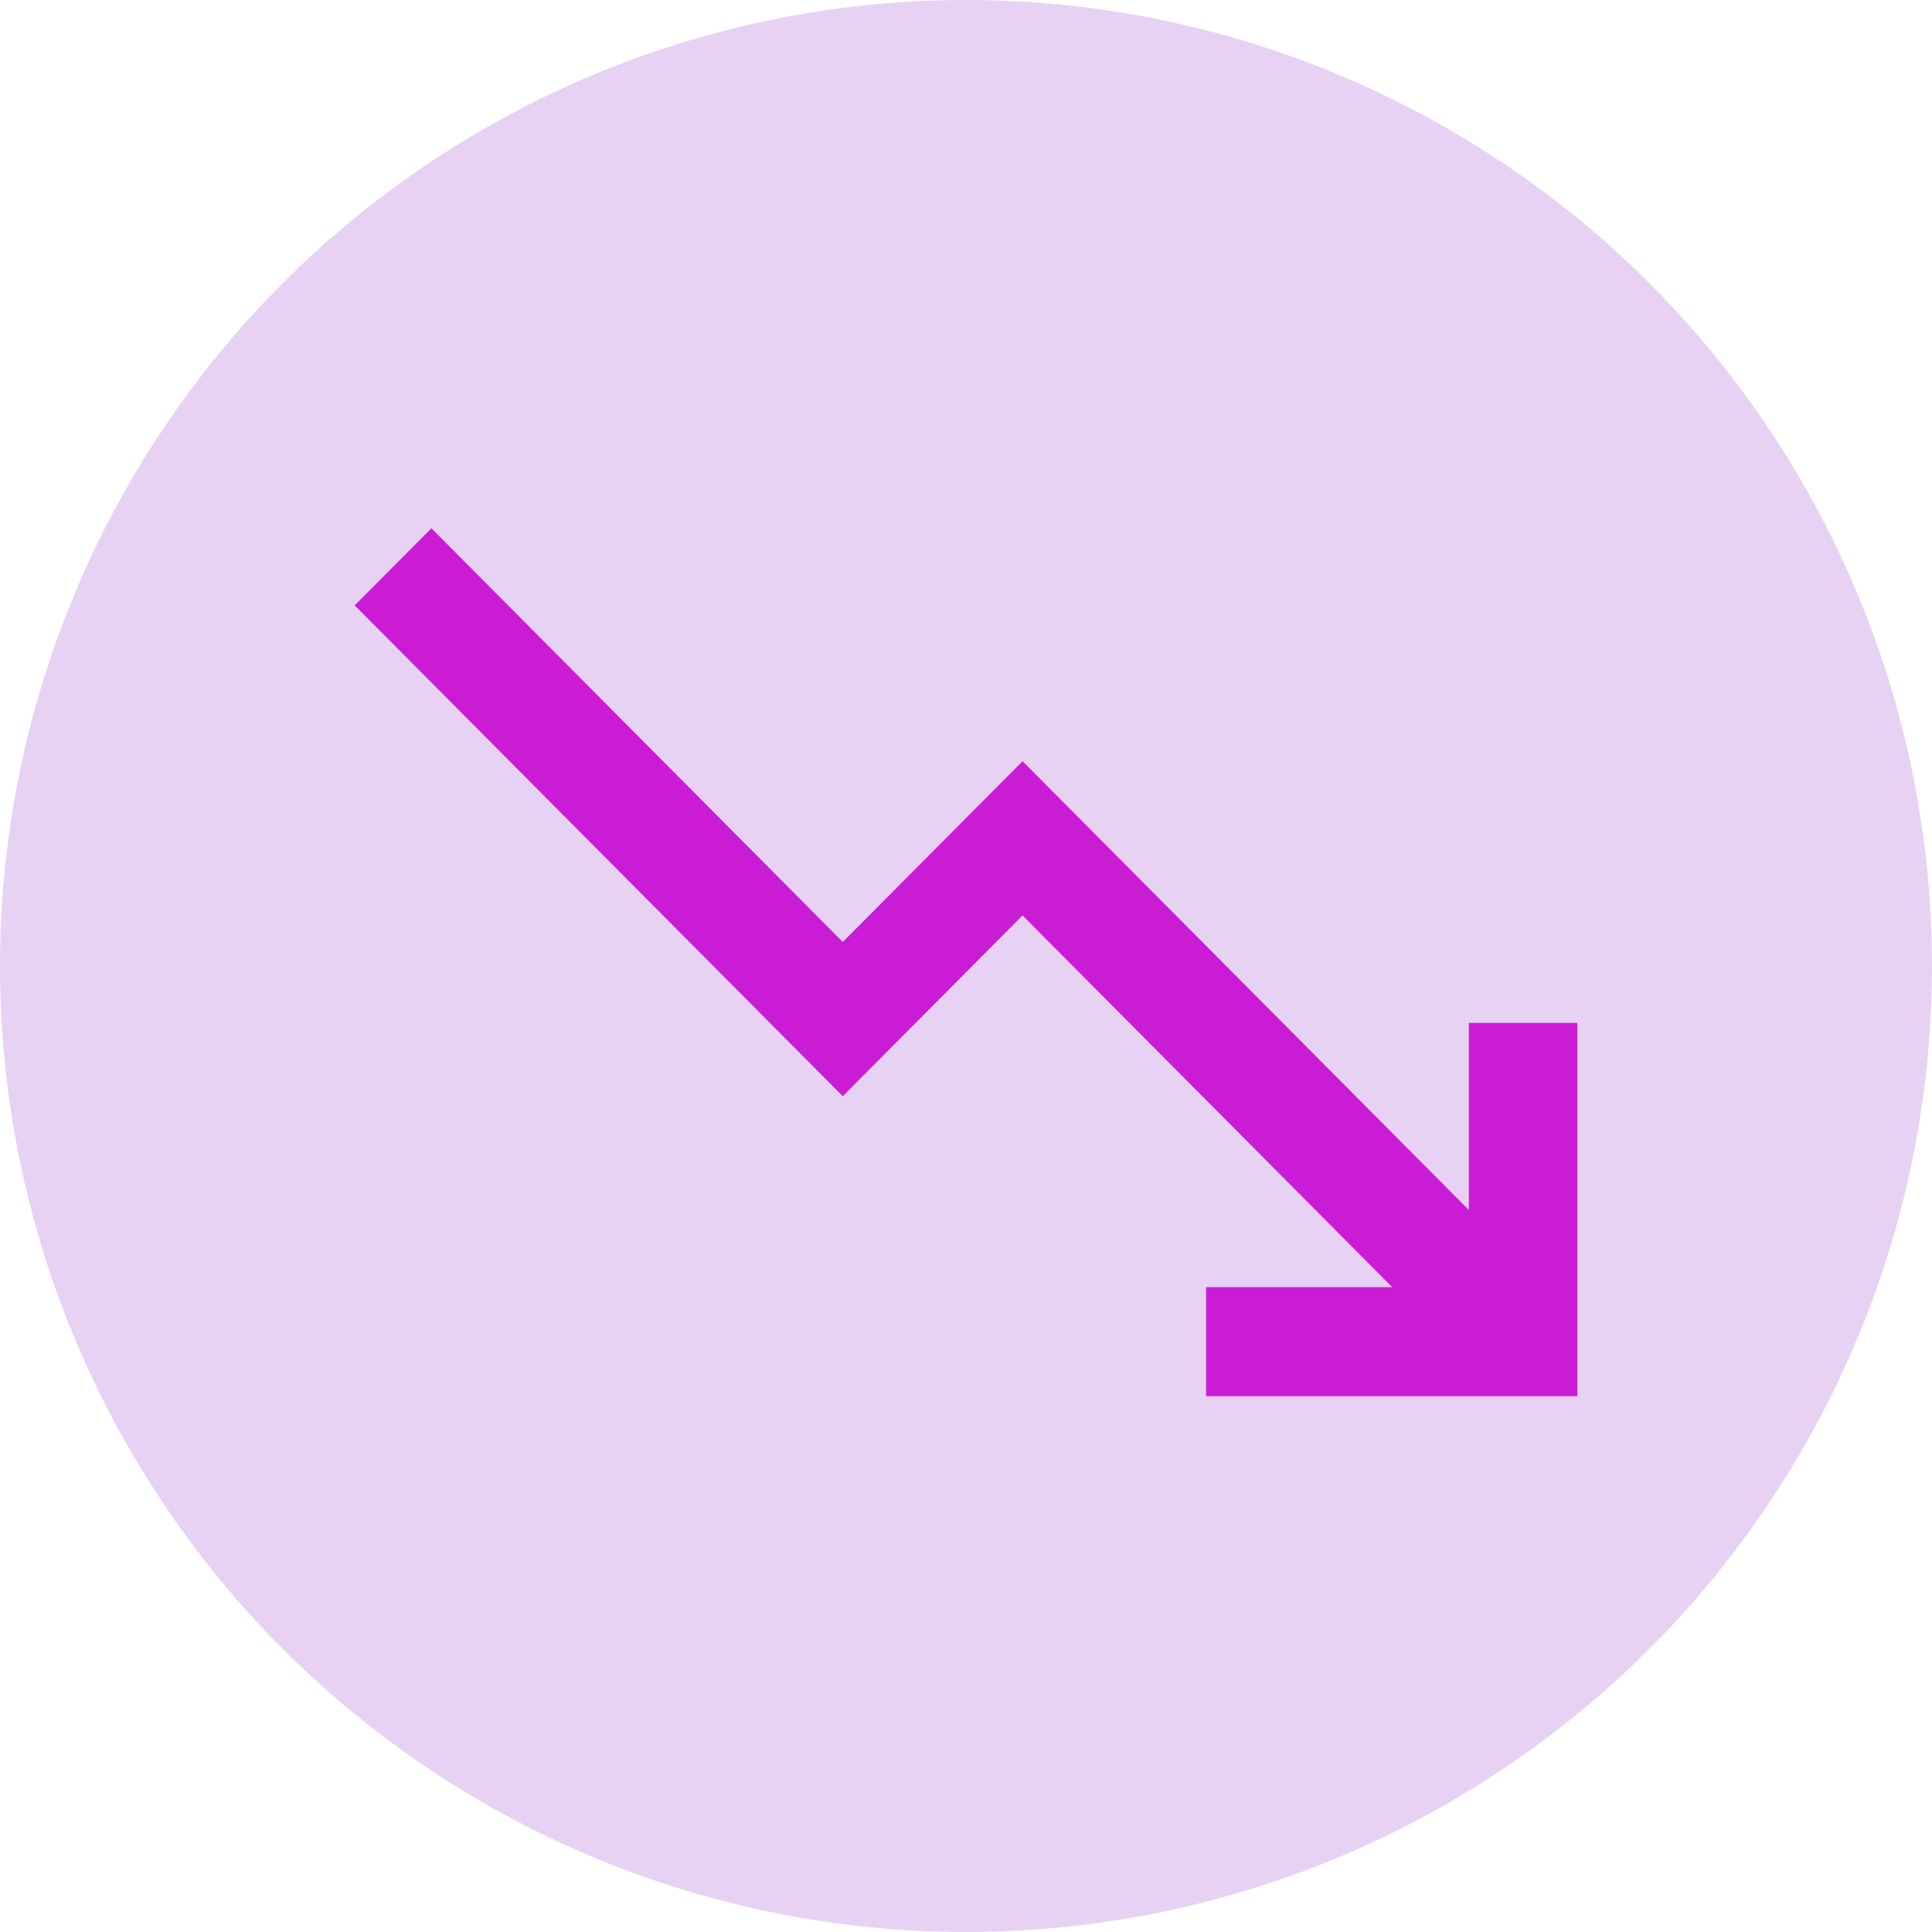 <svg width="48" height="48" viewBox="0 0 48 48" fill="none" xmlns="http://www.w3.org/2000/svg">
<g clip-path="url(#clip0_74_38)">
<circle cx="24" cy="24" r="24" fill="#8921CB" fill-opacity="0.2"/>
<path d="M39.188 25.413V34.688H29.965V31.978H34.588L25.404 22.744L20.938 27.235L8.812 15.041L10.718 13.125L20.939 23.403L25.405 18.912L36.493 30.062V25.413L39.188 25.413Z" fill="#CA1CD4"/>
</g>
<defs>
<clipPath id="clip0_74_38">
<rect width="48" height="48" fill="white"/>
</clipPath>
</defs>
</svg>
